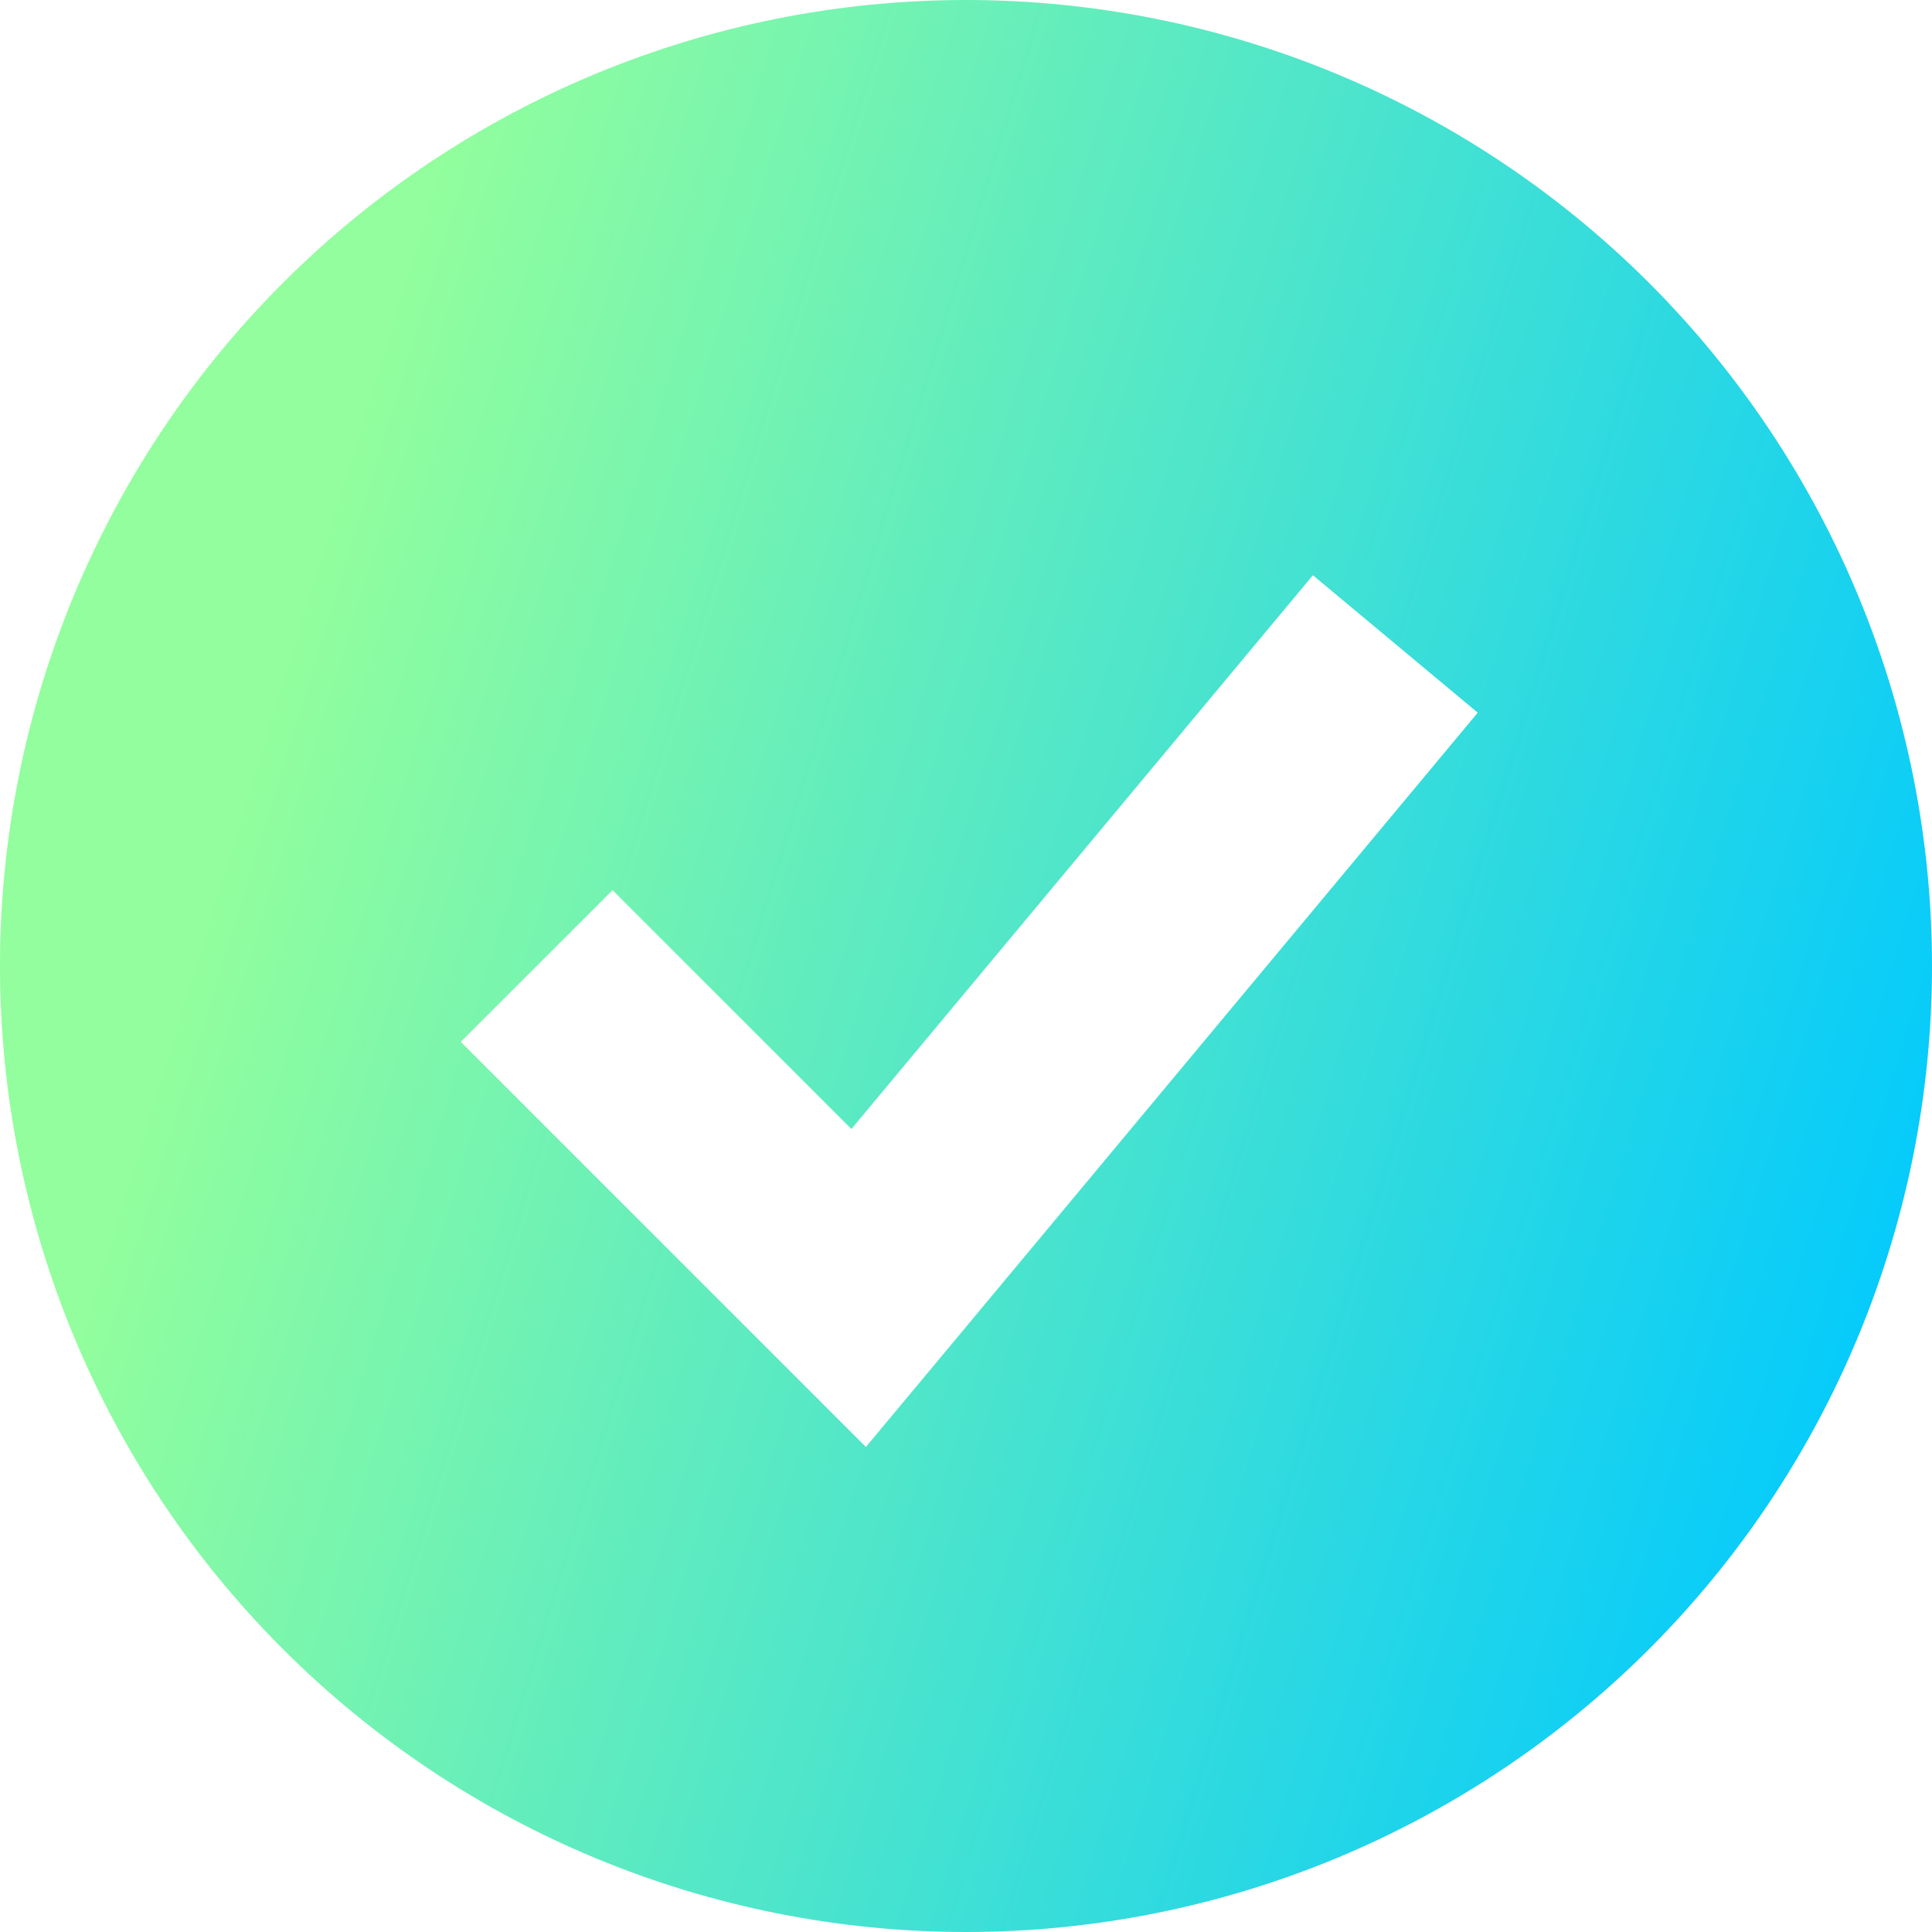 <?xml version="1.0" encoding="UTF-8"?> <svg xmlns="http://www.w3.org/2000/svg" width="16" height="16" viewBox="0 0 16 16" fill="none"><g clip-path="url(#clip0_1_472)"><path fill-rule="evenodd" clip-rule="evenodd" d="M8 16C9.051 16 10.091 15.793 11.062 15.391C12.032 14.989 12.914 14.4 13.657 13.657C14.4 12.914 14.989 12.032 15.391 11.062C15.793 10.091 16 9.051 16 8C16 6.949 15.793 5.909 15.391 4.939C14.989 3.968 14.4 3.086 13.657 2.343C12.914 1.6 12.032 1.011 11.062 0.609C10.091 0.207 9.051 -1.56548e-08 8 0C5.878 3.16163e-08 3.843 0.843 2.343 2.343C0.843 3.843 0 5.878 0 8C0 10.122 0.843 12.157 2.343 13.657C3.843 15.157 5.878 16 8 16ZM7.794 11.236L12.238 5.902L10.873 4.764L7.051 9.35L5.073 7.372L3.816 8.628L6.483 11.295L7.171 11.983L7.794 11.236Z" fill="url(#paint0_linear_1_472)"></path></g><defs><linearGradient id="paint0_linear_1_472" x1="-0.017" y1="0.074" x2="18.857" y2="5.861" gradientUnits="userSpaceOnUse"><stop offset="0.195" stop-color="#92FE9D"></stop><stop offset="0.94" stop-color="#00C9FF"></stop></linearGradient><clipPath id="clip0_1_472"><rect width="16" height="16" fill="white"></rect></clipPath></defs></svg> 